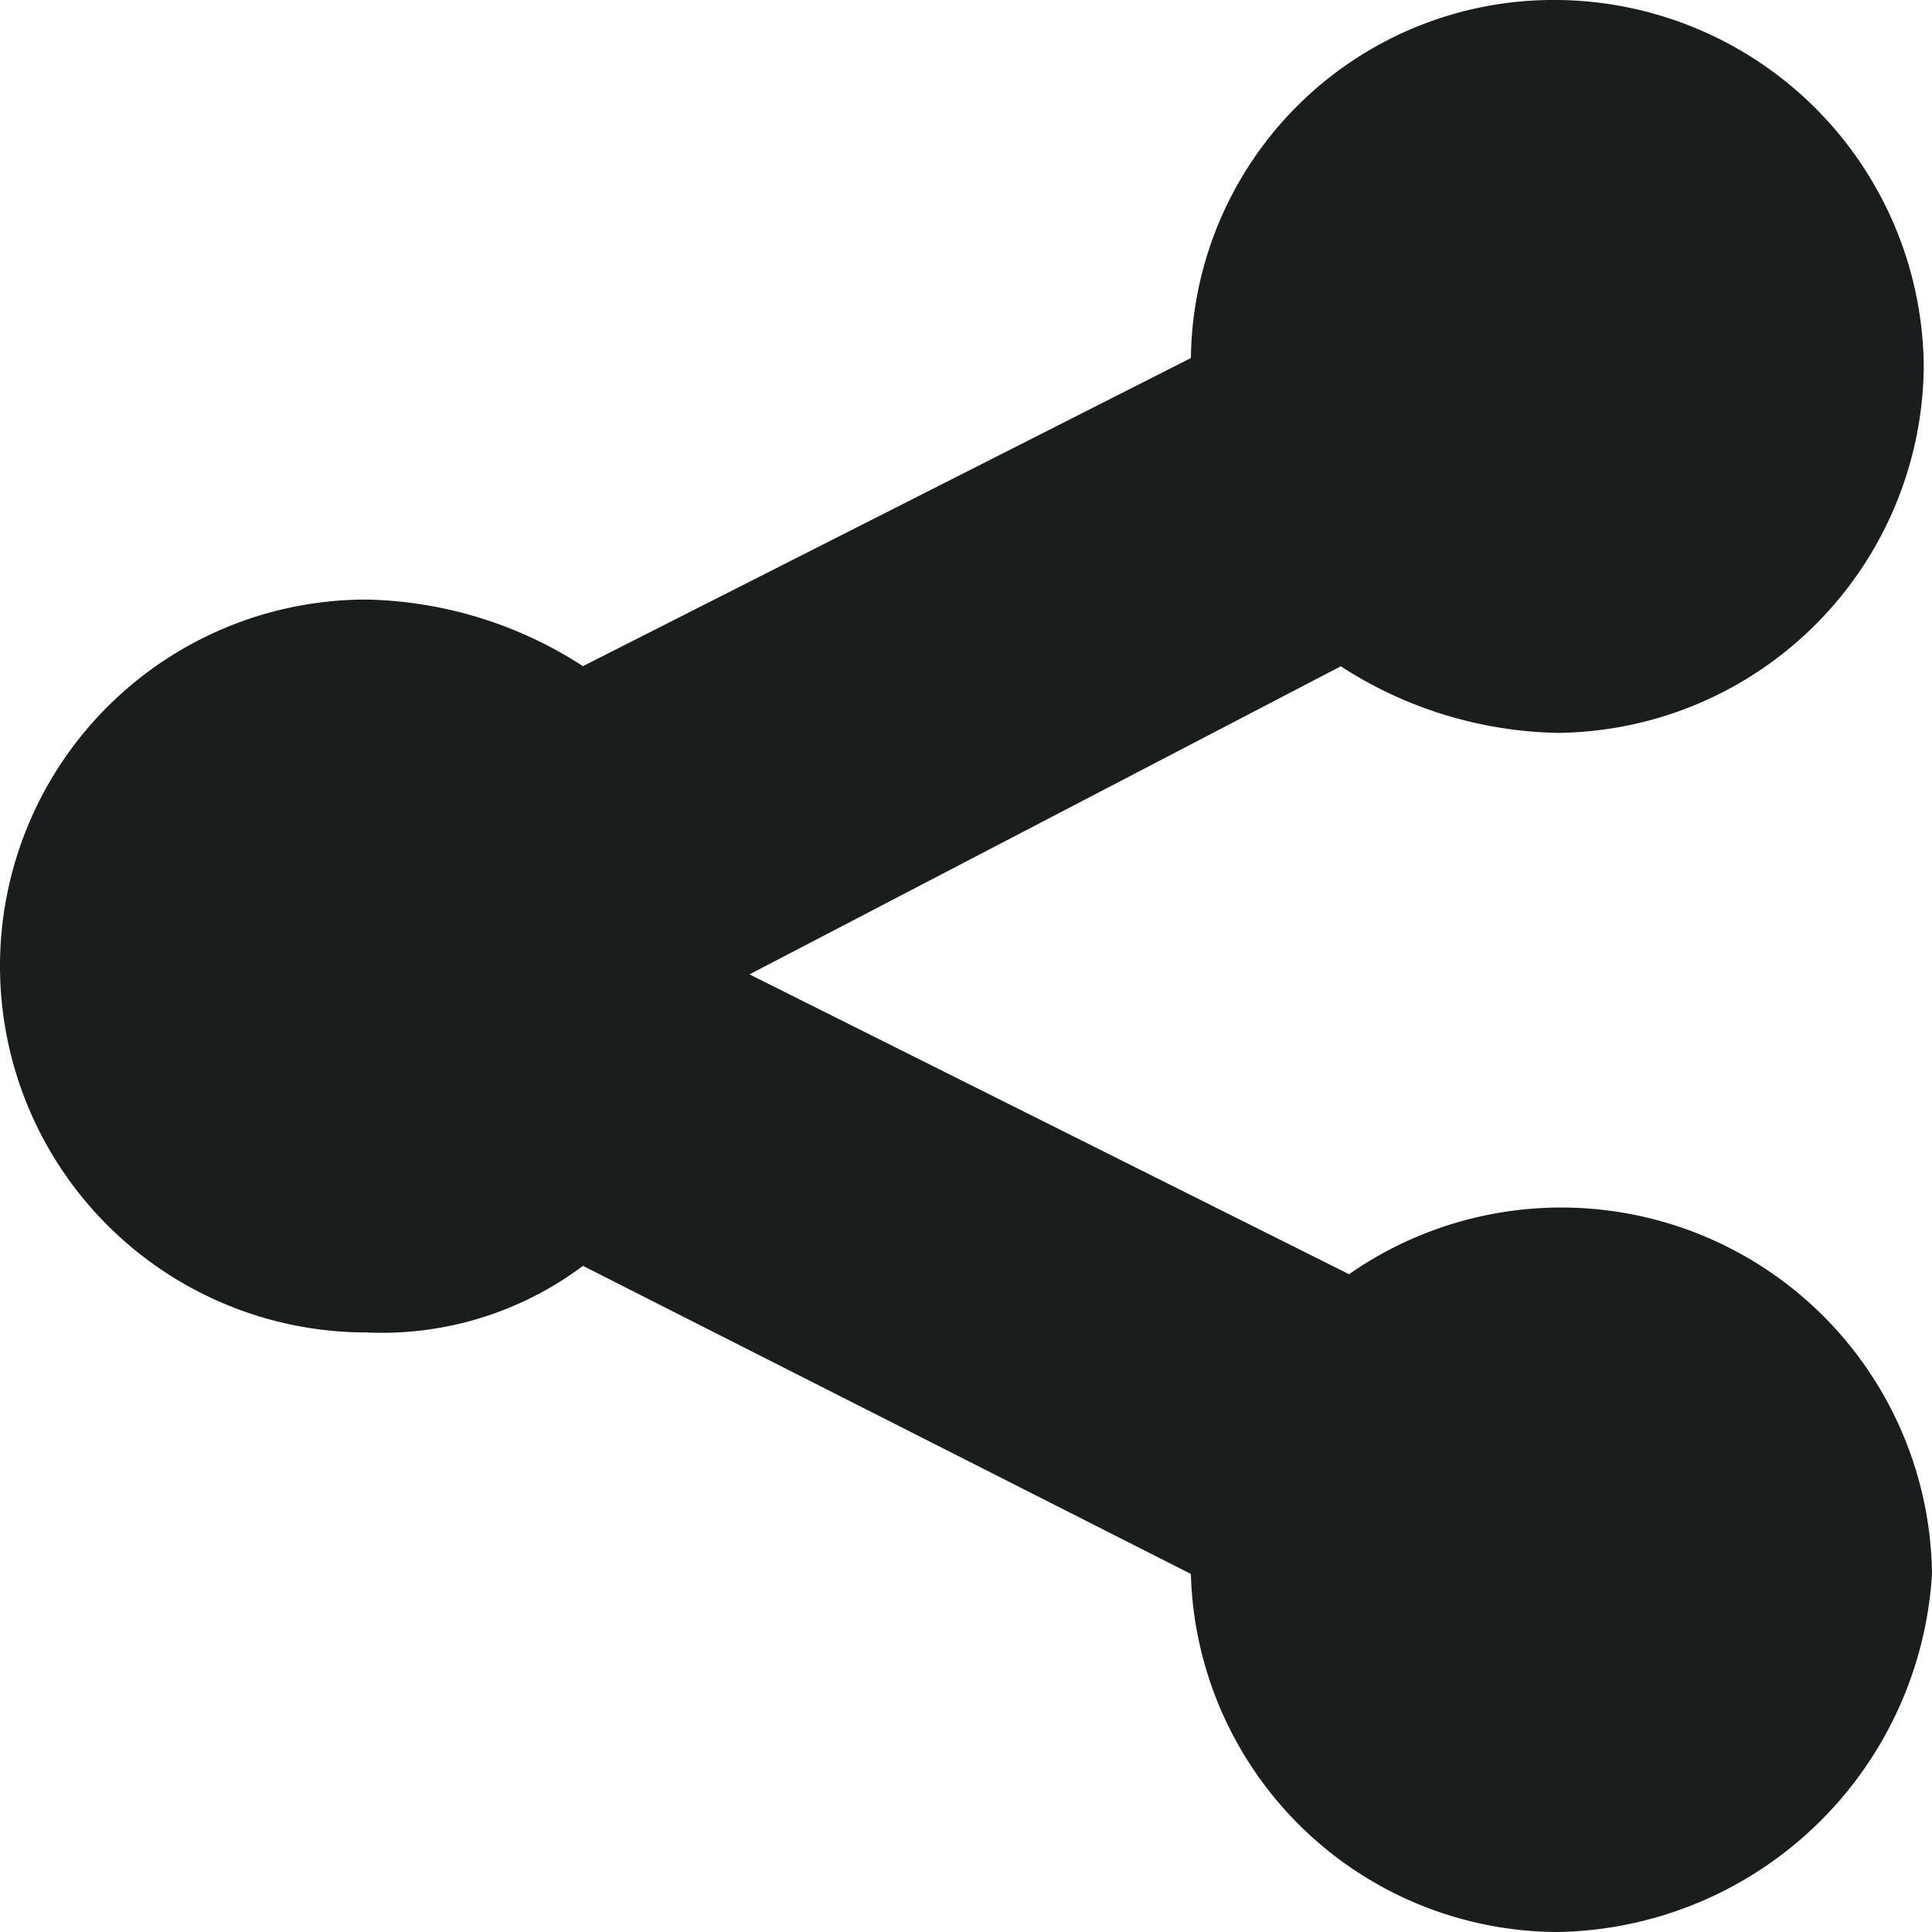 <svg xmlns="http://www.w3.org/2000/svg" width="15" height="15" viewBox="0 0 15 15"><path d="M12.091 15a2.857 2.857 0 0 1-2.845-2.78l-4.72-2.392a2.6 2.6 0 0 1-1.681.517 2.845 2.845 0 1 1 0-5.69 3.2 3.2 0 0 1 1.681.517l4.72-2.392A2.815 2.815 0 0 1 12.091 0a2.87 2.87 0 0 1 2.845 2.845 2.87 2.87 0 0 1-2.845 2.845 3.2 3.2 0 0 1-1.681-.517L5.819 7.565l4.655 2.328A2.879 2.879 0 0 1 15 12.22 2.96 2.96 0 0 1 12.091 15" fill="#1a1d1d"/></svg>